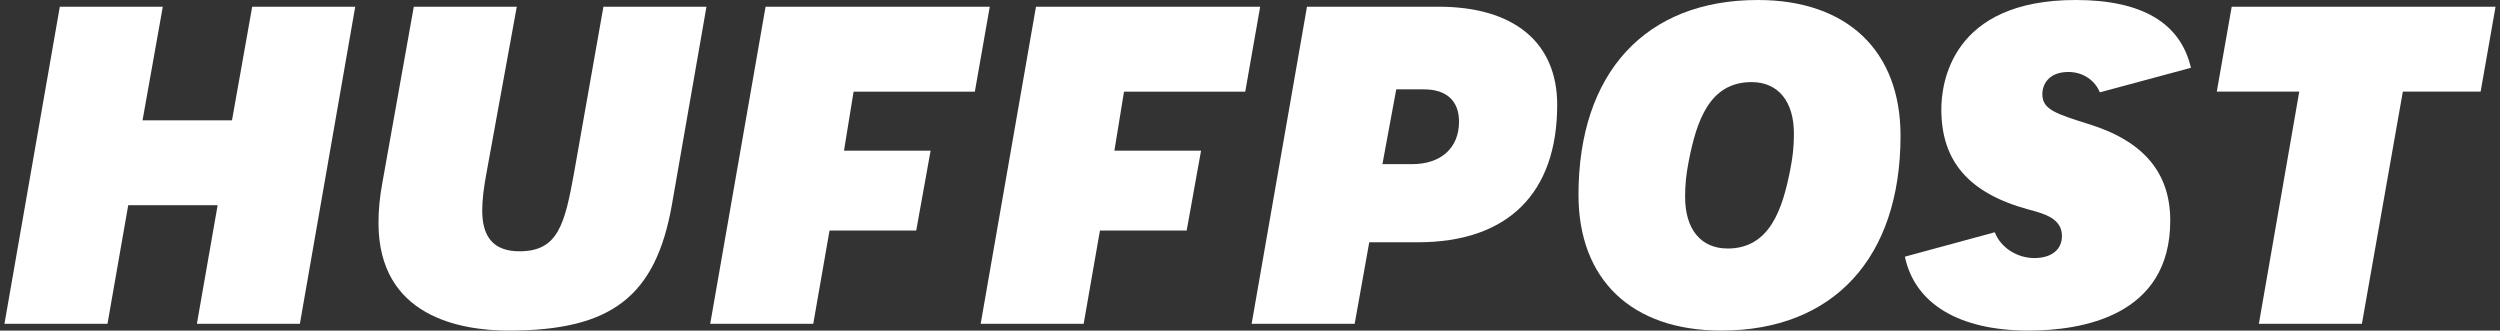 <svg width="484" height="64" viewBox="0 0 484 64" fill="none" xmlns="http://www.w3.org/2000/svg">
<rect x="0" y="0" width="484" height="64" fill="#333333" stroke="none"/>
<path d="M38.117 62.691H58.056L68.771 1.309H48.824L44.915 23.292H27.598L31.516 1.309H11.578L0.862 62.691H20.809L24.825 39.728H42.134L38.117 62.691Z" fill="white"/>
<path d="M80.109 1.309L74.014 35.455C73.516 38.153 73.276 40.663 73.276 43.157C73.276 61.293 89.101 64 98.528 64C118.413 64 126.969 57.376 130.097 39.55L136.769 1.309H116.822L111.153 33.38C109.341 43.415 108.053 48.65 100.58 48.65C95.72 48.65 93.356 46.068 93.356 40.761C93.356 38.74 93.65 36.238 94.254 33.104L100.047 1.309H80.109Z" fill="white"/>
<path d="M242.316 62.691H262.263L265.089 46.905H274.48C291.886 46.905 301.473 37.458 301.473 20.292C301.473 8.218 293.103 1.3 278.505 1.3H253.031L242.316 62.691ZM273.396 31.777H267.639L270.313 17.3H275.68C280.06 17.3 282.468 19.526 282.468 23.559C282.468 28.626 278.994 31.777 273.396 31.777Z" fill="white"/>
<path d="M340.302 0C318.569 0 305.596 14.095 305.596 37.716C305.596 54.179 315.93 64 333.238 64C354.971 64 367.943 49.905 367.943 26.284C367.943 9.821 357.61 0 340.302 0ZM334.437 48.107C329.302 48.107 326.237 44.385 326.237 38.144C326.237 35.757 326.441 33.727 326.912 31.35C328.449 23.328 330.99 15.893 339.102 15.893C344.238 15.893 347.303 19.615 347.303 25.856C347.303 28.243 347.099 30.273 346.628 32.65C345.091 40.681 342.55 48.116 334.437 48.116V48.107Z" fill="white"/>
<path d="M437.317 62.691H457.264L465.19 17.736H480.25L483.138 1.3H432.057L429.17 17.736H445.136L437.317 62.691Z" fill="white"/>
<path d="M404.283 23.995C397.992 22.01 395.398 21.191 395.398 18.235C395.398 16.249 396.722 13.934 400.445 13.934C403.252 13.934 405.571 15.528 406.531 17.879L424.168 13.124C422.133 4.416 414.661 0 401.857 0C377.716 0 375.842 16.205 375.842 21.173C375.842 31.243 381.182 37.396 392.652 40.539C395.709 41.349 399.192 42.275 399.192 45.658C399.192 48.347 397.184 49.959 393.816 49.959C390.698 49.959 387.392 48.098 386.193 44.964L368.787 49.692C370.706 58.809 379.28 64 392.732 64C402.977 64 420.161 61.24 420.161 42.72C420.161 33.407 414.972 27.281 404.283 23.995Z" fill="white"/>
<path d="M148.213 1.309L137.498 62.691H157.445L160.599 44.626H177.383L180.164 29.169H163.398L165.255 17.745H188.73L191.617 1.309H148.213Z" fill="white"/>
<path d="M200.564 1.309L189.857 62.691H209.796L212.95 44.626H229.743L232.524 29.169H215.749L217.606 17.745H241.08L243.968 1.309H200.564Z" fill="white"/>
</svg>
